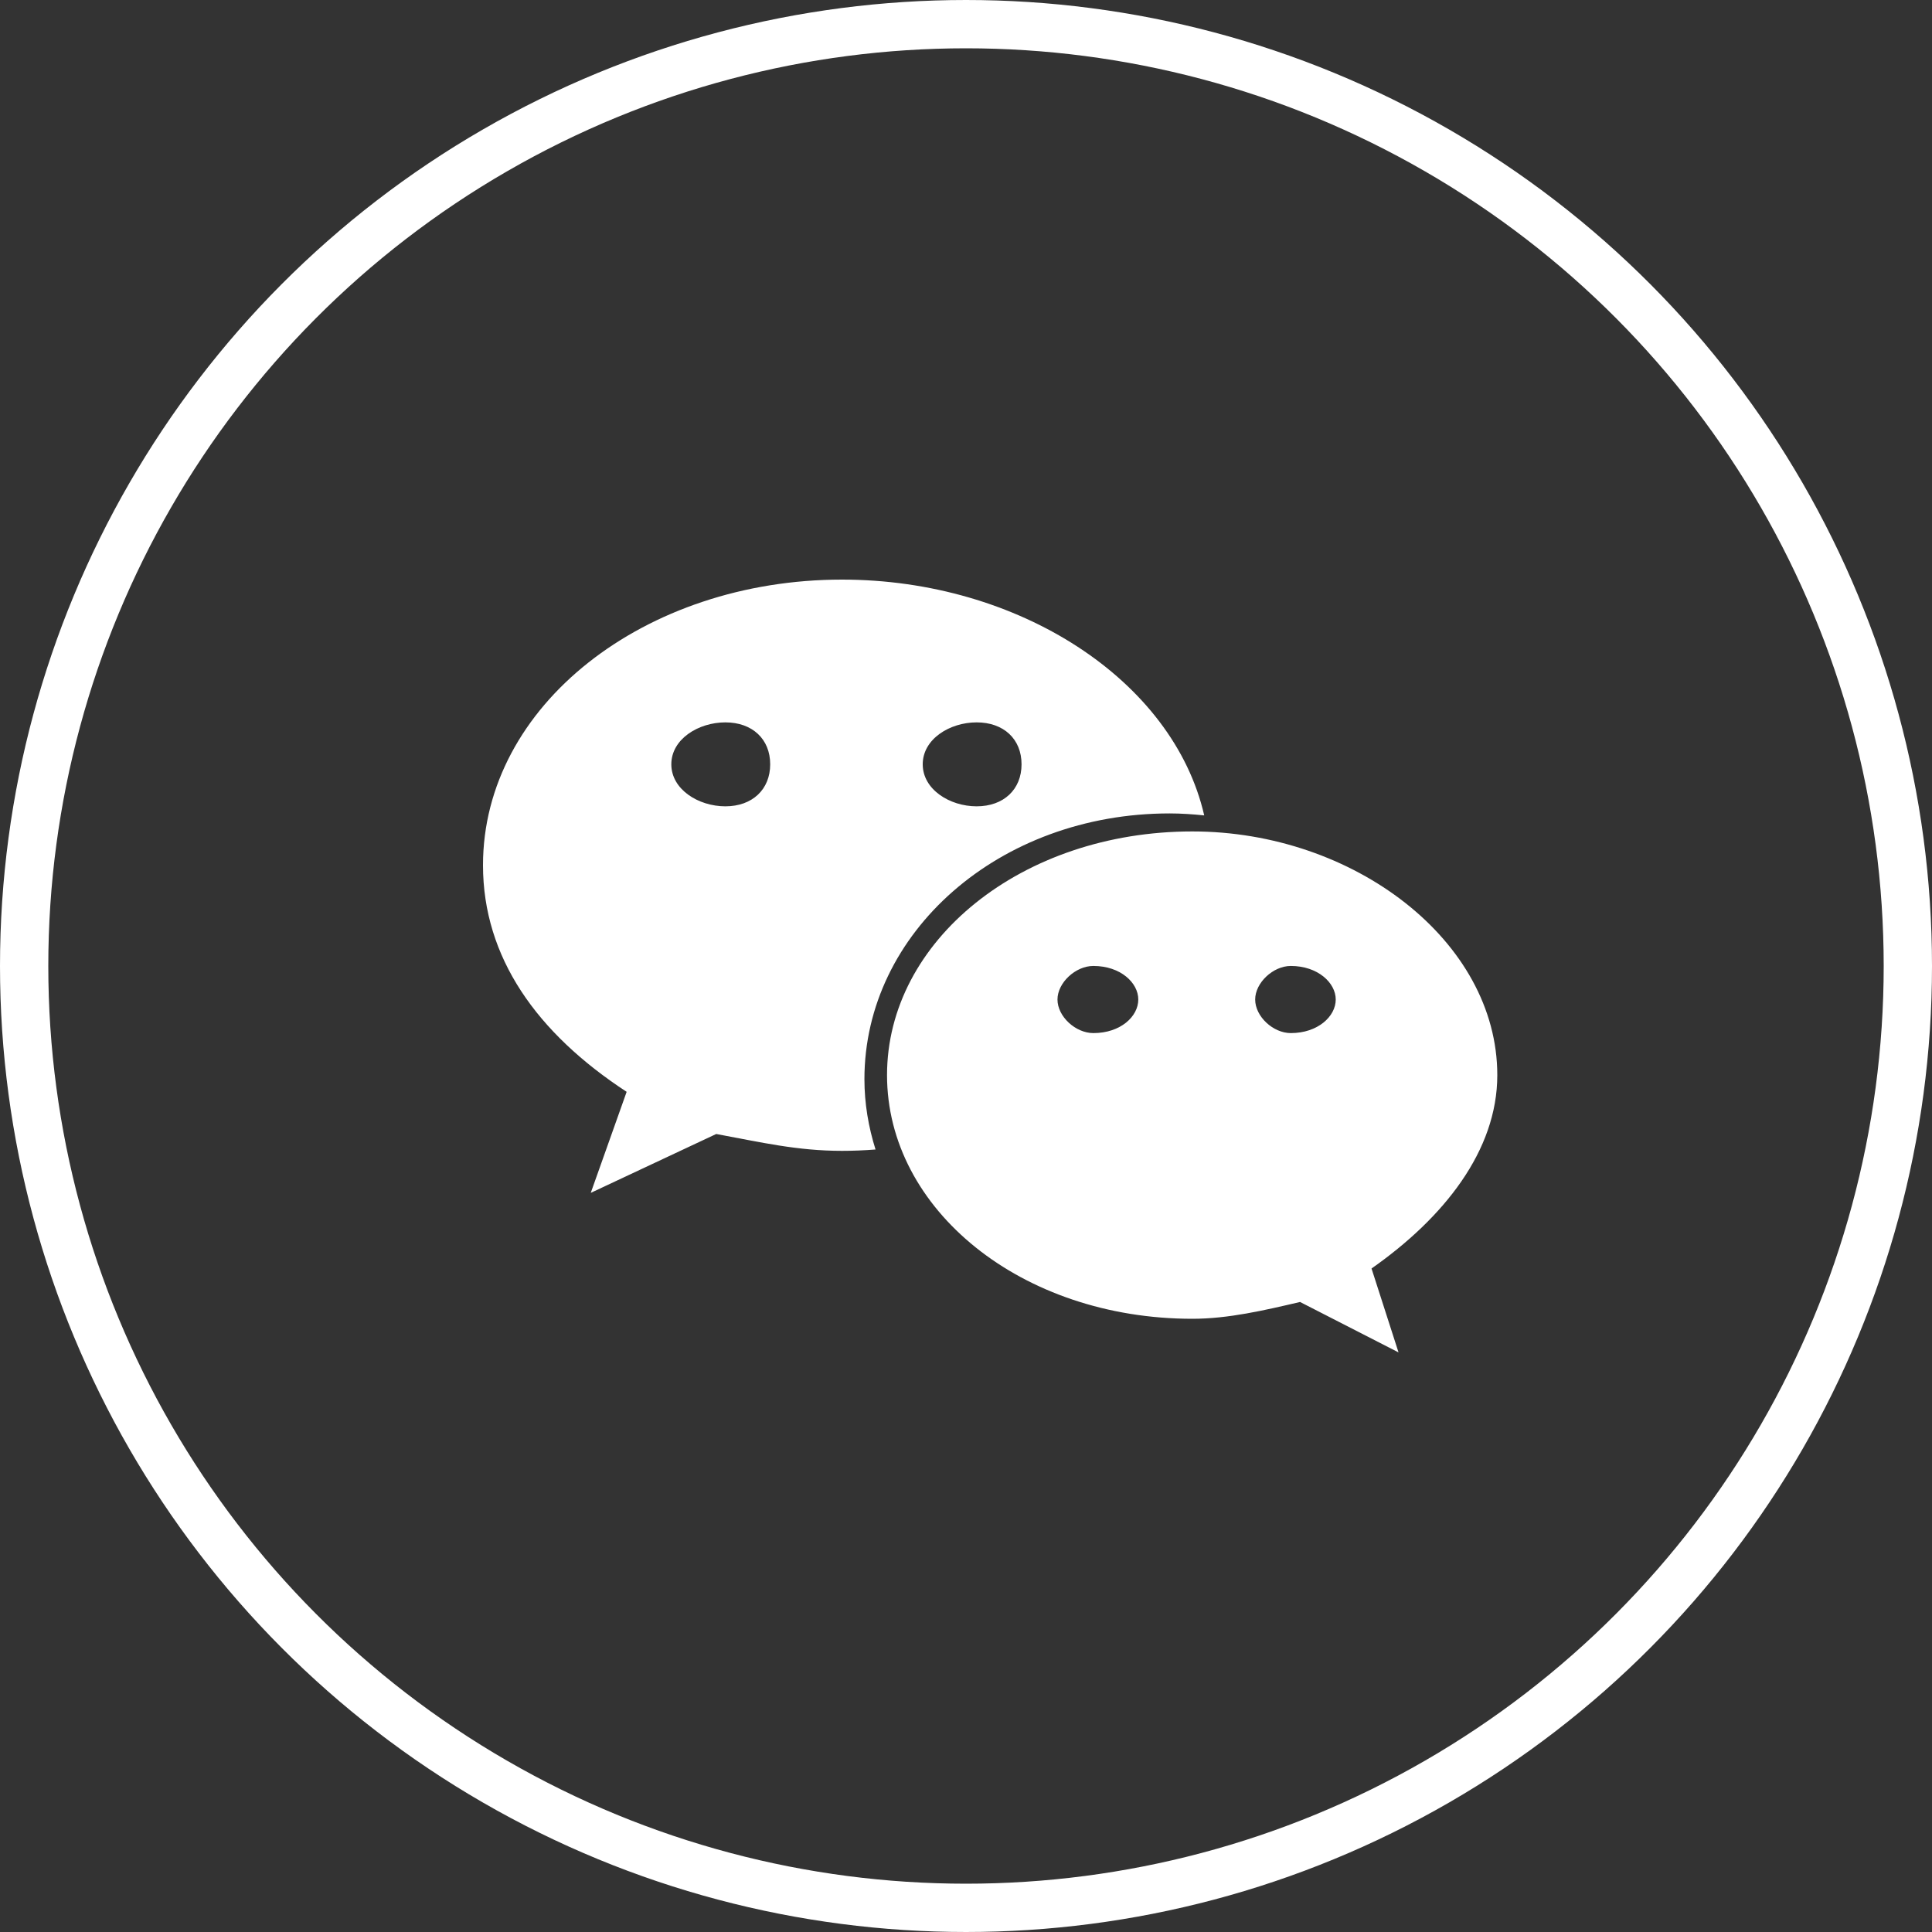 <svg width="40" height="40" viewBox="0 0 40 40" fill="none" xmlns="http://www.w3.org/2000/svg">
<rect x="0" y="0" width="40" height="40" fill="#333333" stroke="none"/>
<circle cx="20" cy="20" r="19.5" stroke="white"/>
<path d="M24.216 16.841C24.457 16.841 24.696 16.858 24.932 16.882C24.289 14.081 21.087 12 17.433 12C13.347 12 10 14.605 10 17.913C10 19.822 11.114 21.389 12.974 22.605L12.231 24.697L14.829 23.478C15.759 23.65 16.505 23.827 17.433 23.827C17.666 23.827 17.897 23.817 18.127 23.799C17.981 23.335 17.897 22.848 17.897 22.343C17.897 19.306 20.685 16.841 24.216 16.841ZM20.22 14.956C20.78 14.956 21.15 15.301 21.15 15.824C21.15 16.345 20.78 16.694 20.22 16.694C19.663 16.694 19.104 16.345 19.104 15.824C19.104 15.301 19.663 14.956 20.22 14.956ZM15.018 16.694C14.461 16.694 13.899 16.345 13.899 15.824C13.899 15.301 14.461 14.956 15.018 14.956C15.575 14.956 15.946 15.301 15.946 15.824C15.946 16.345 15.575 16.694 15.018 16.694ZM31 22.259C31 19.48 28.026 17.214 24.687 17.214C21.15 17.214 18.365 19.48 18.365 22.259C18.365 25.043 21.15 27.304 24.687 27.304C25.427 27.304 26.173 27.13 26.916 26.956L28.955 28L28.396 26.263C29.889 25.216 31 23.827 31 22.259ZM22.637 21.389C22.267 21.389 21.894 21.045 21.894 20.694C21.894 20.347 22.267 19.999 22.637 19.999C23.199 19.999 23.567 20.347 23.567 20.694C23.567 21.045 23.199 21.389 22.637 21.389ZM26.725 21.389C26.358 21.389 25.987 21.045 25.987 20.694C25.987 20.347 26.358 19.999 26.725 19.999C27.282 19.999 27.655 20.347 27.655 20.694C27.655 21.045 27.282 21.389 26.725 21.389Z" fill="white"/>
</svg>
